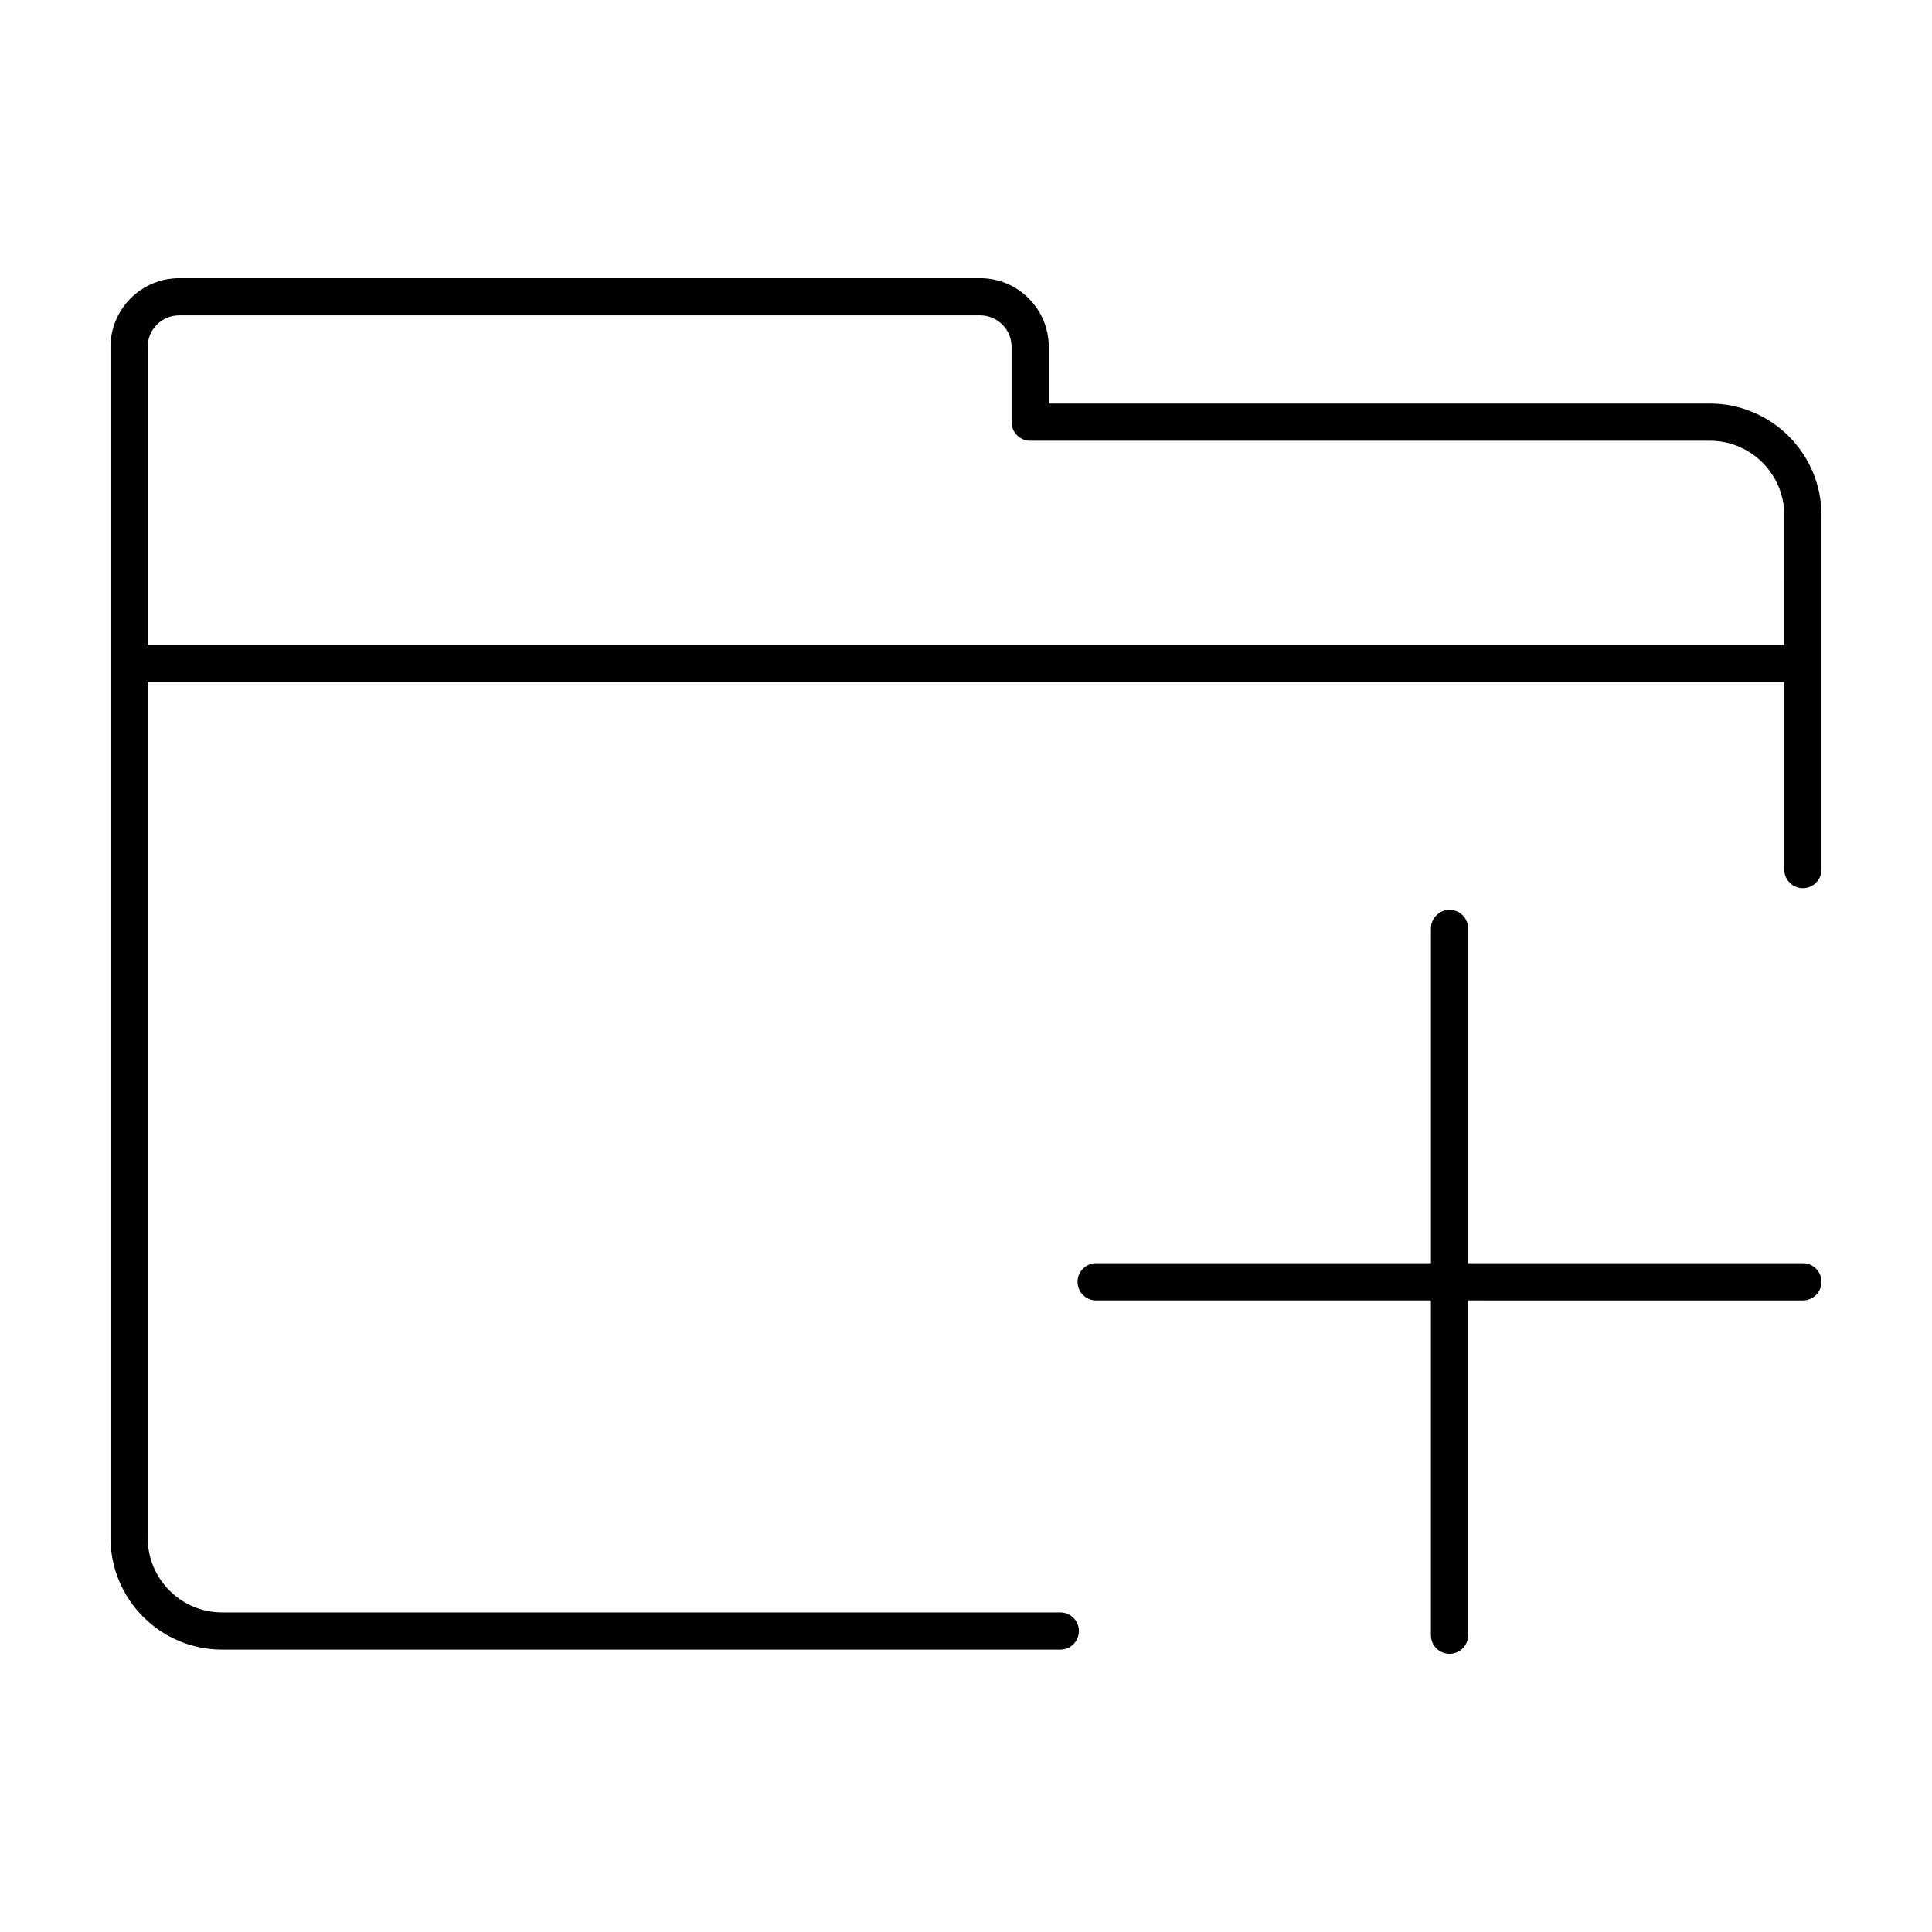 <?xml version="1.0" encoding="UTF-8"?>
<!-- Uploaded to: ICON Repo, www.svgrepo.com, Generator: ICON Repo Mixer Tools -->
<svg fill="#000000" width="800px" height="800px" version="1.1" viewBox="144 144 512 512" xmlns="http://www.w3.org/2000/svg">
 <path d="m626.71 483.7c0 2.727-2.207 4.934-4.934 4.934l-88.711-0.004v88.711c0 2.727-2.207 4.934-4.922 4.934-2.727 0-4.934-2.207-4.934-4.934v-88.711h-88.711c-2.727 0-4.934-2.207-4.934-4.934 0-2.727 2.207-4.934 4.934-4.934h88.715v-88.707c0-2.727 2.207-4.934 4.934-4.934 2.715 0 4.922 2.207 4.922 4.934v88.711h88.715c2.727 0.004 4.926 2.211 4.926 4.934zm0-203.18v93.926c0 2.727-2.207 4.934-4.934 4.934-2.727 0-4.934-2.207-4.934-4.934v-49.699h-433.7v226.84c0 10.871 8.848 19.715 19.715 19.715h222.14c2.715 0 4.922 2.207 4.922 4.934s-2.207 4.934-4.922 4.934l-222.14-0.004c-16.301 0-29.566-13.266-29.566-29.574v-315.67c0-10.035 8.16-18.199 18.191-18.199h212.26c10.031 0 18.188 8.16 18.188 18.199v15.023h175.21c16.309 0 29.57 13.266 29.57 29.574zm-9.859 0c0-10.871-8.844-19.715-19.711-19.715h-180.13c-2.727 0-4.934-2.207-4.934-4.934v-19.957c0-4.602-3.742-8.34-8.34-8.34l-212.26 0.004c-4.594 0-8.34 3.738-8.34 8.34v78.969h433.71z"/>
</svg>
